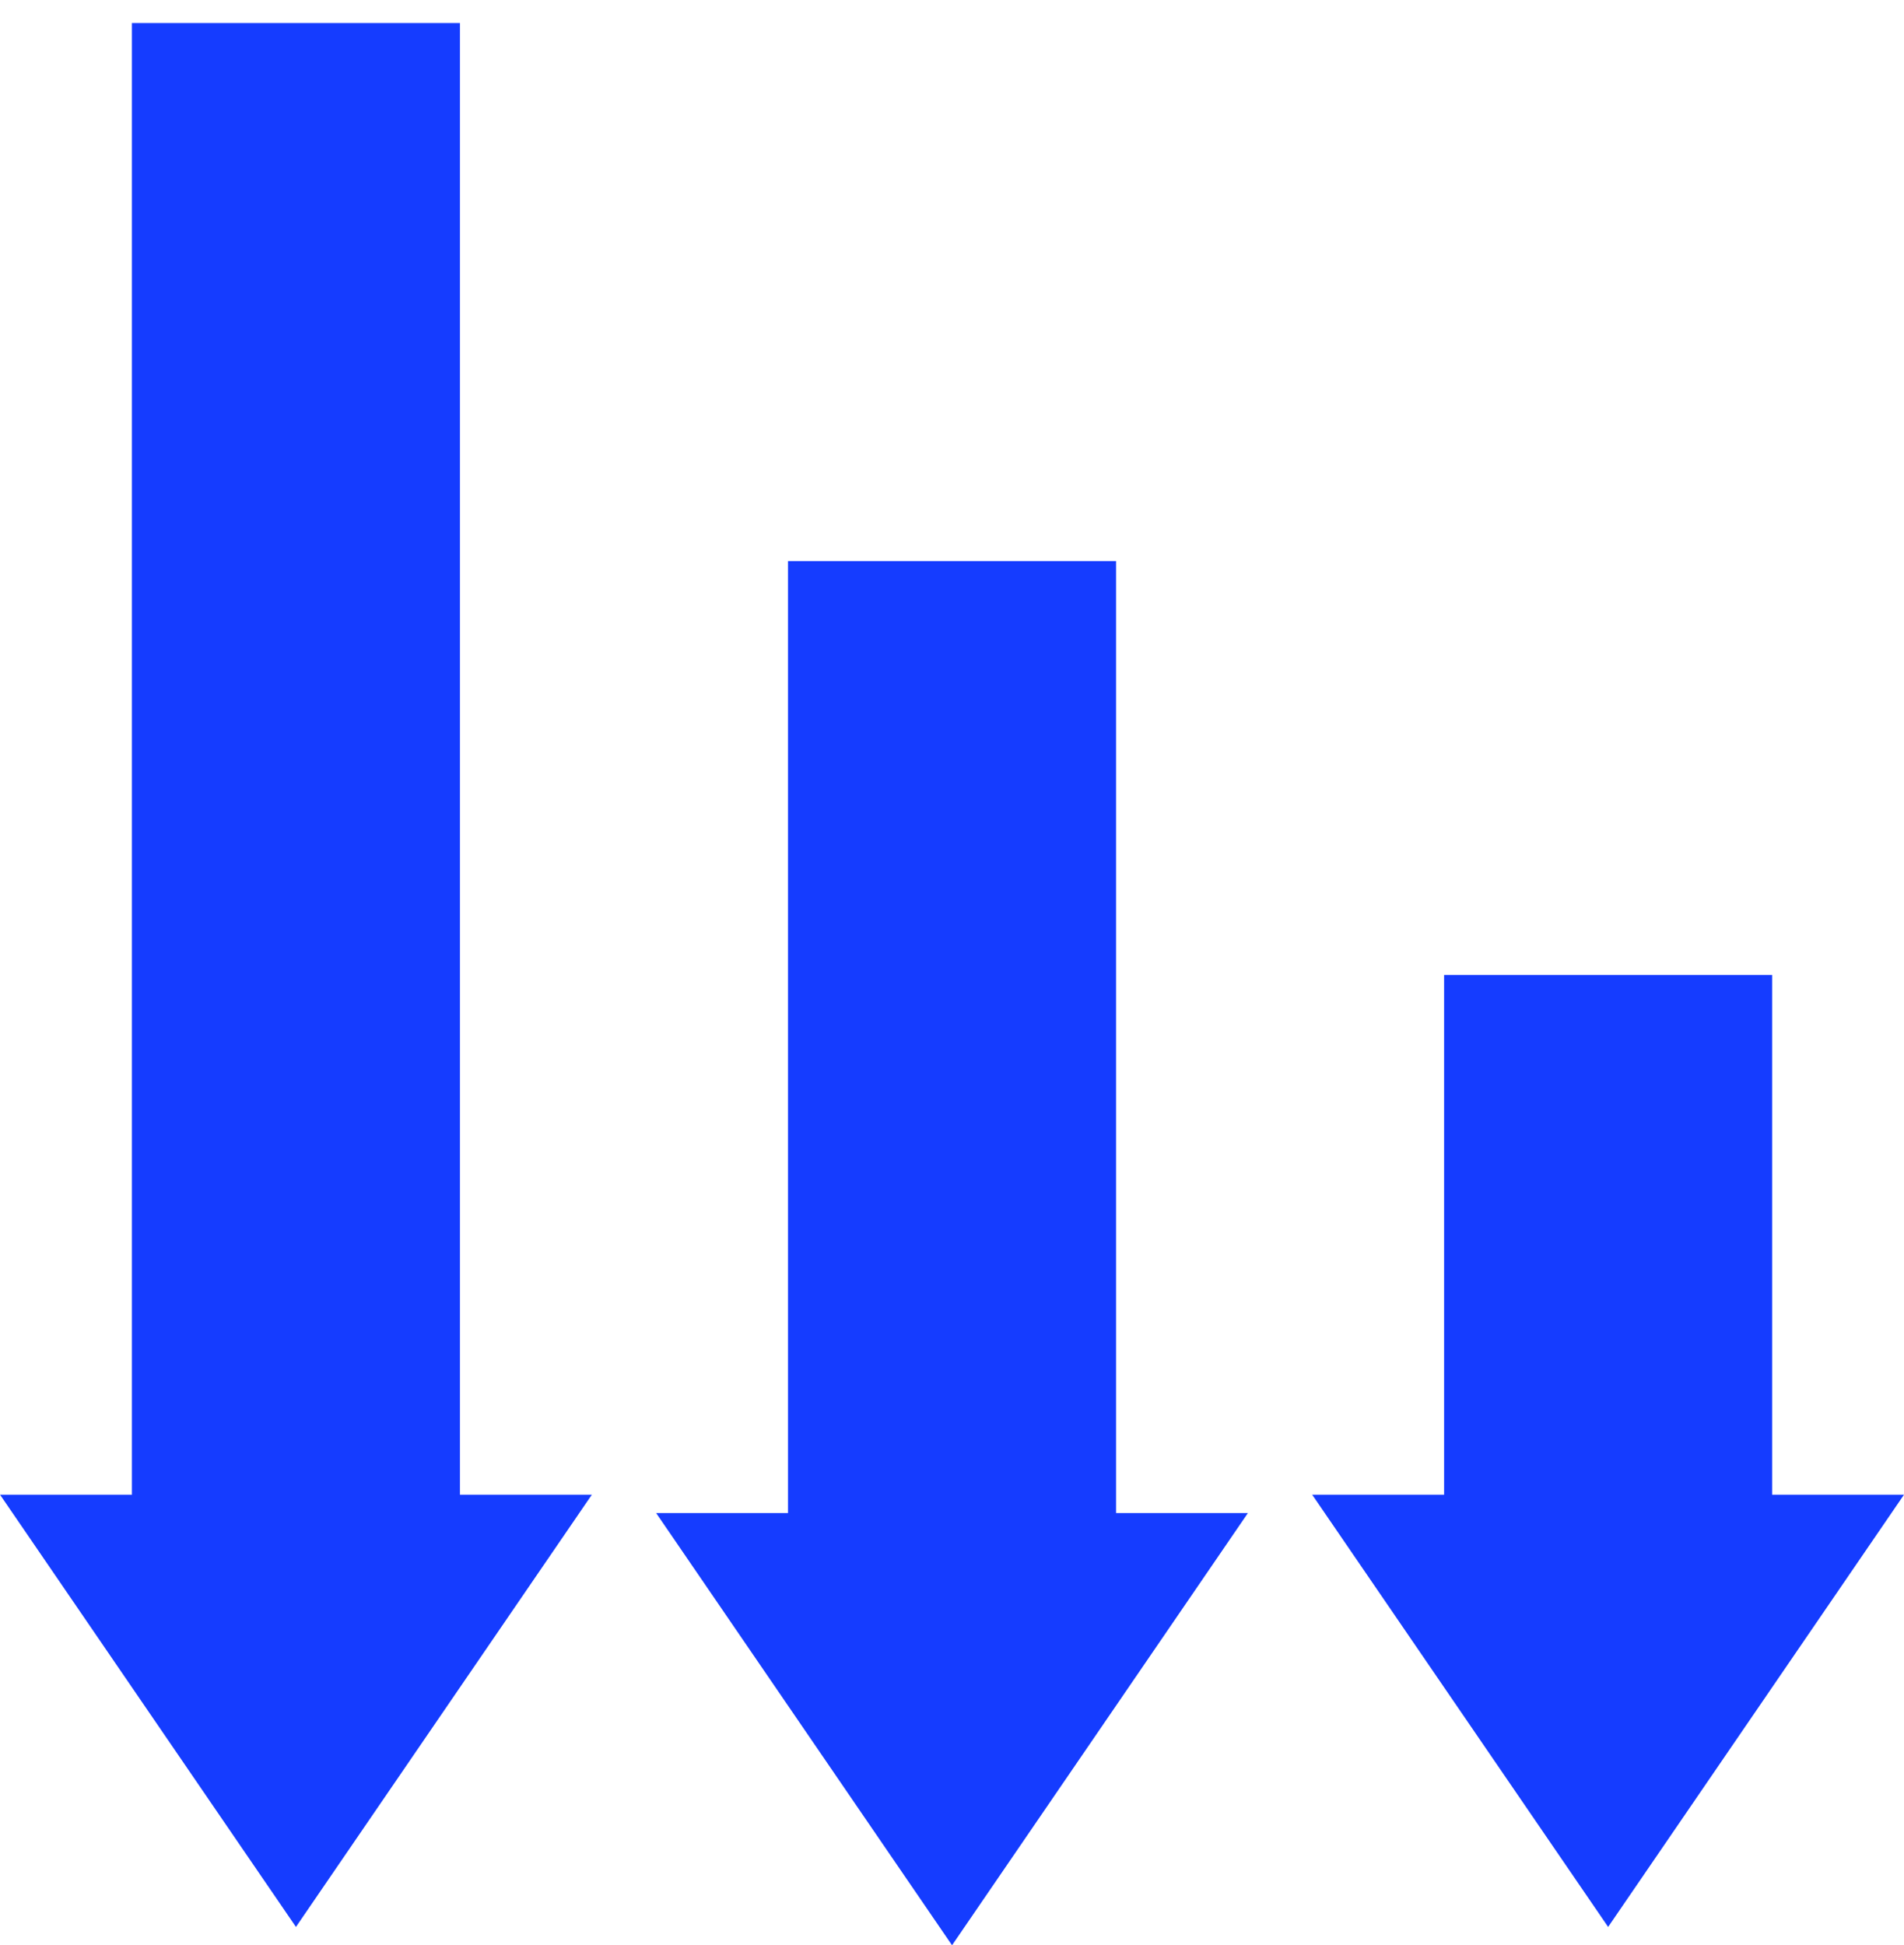 <?xml version="1.0" encoding="UTF-8"?> <svg xmlns="http://www.w3.org/2000/svg" width="46" height="47" viewBox="0 0 46 47" fill="none"><path d="M7.15 46.557L14.299 36.114H11.112V0.557H3.187V36.114H0.001L7.15 46.557Z" fill="#153CFF"></path><path d="M23.001 47L30.149 36.557H26.964V13.557H19.038V36.557H15.852L23.001 47Z" fill="#153CFF"></path><path d="M38.852 46.557L46 36.114H42.814V23.557H34.889V36.114H31.702L38.852 46.557Z" fill="#153CFF"></path></svg> 